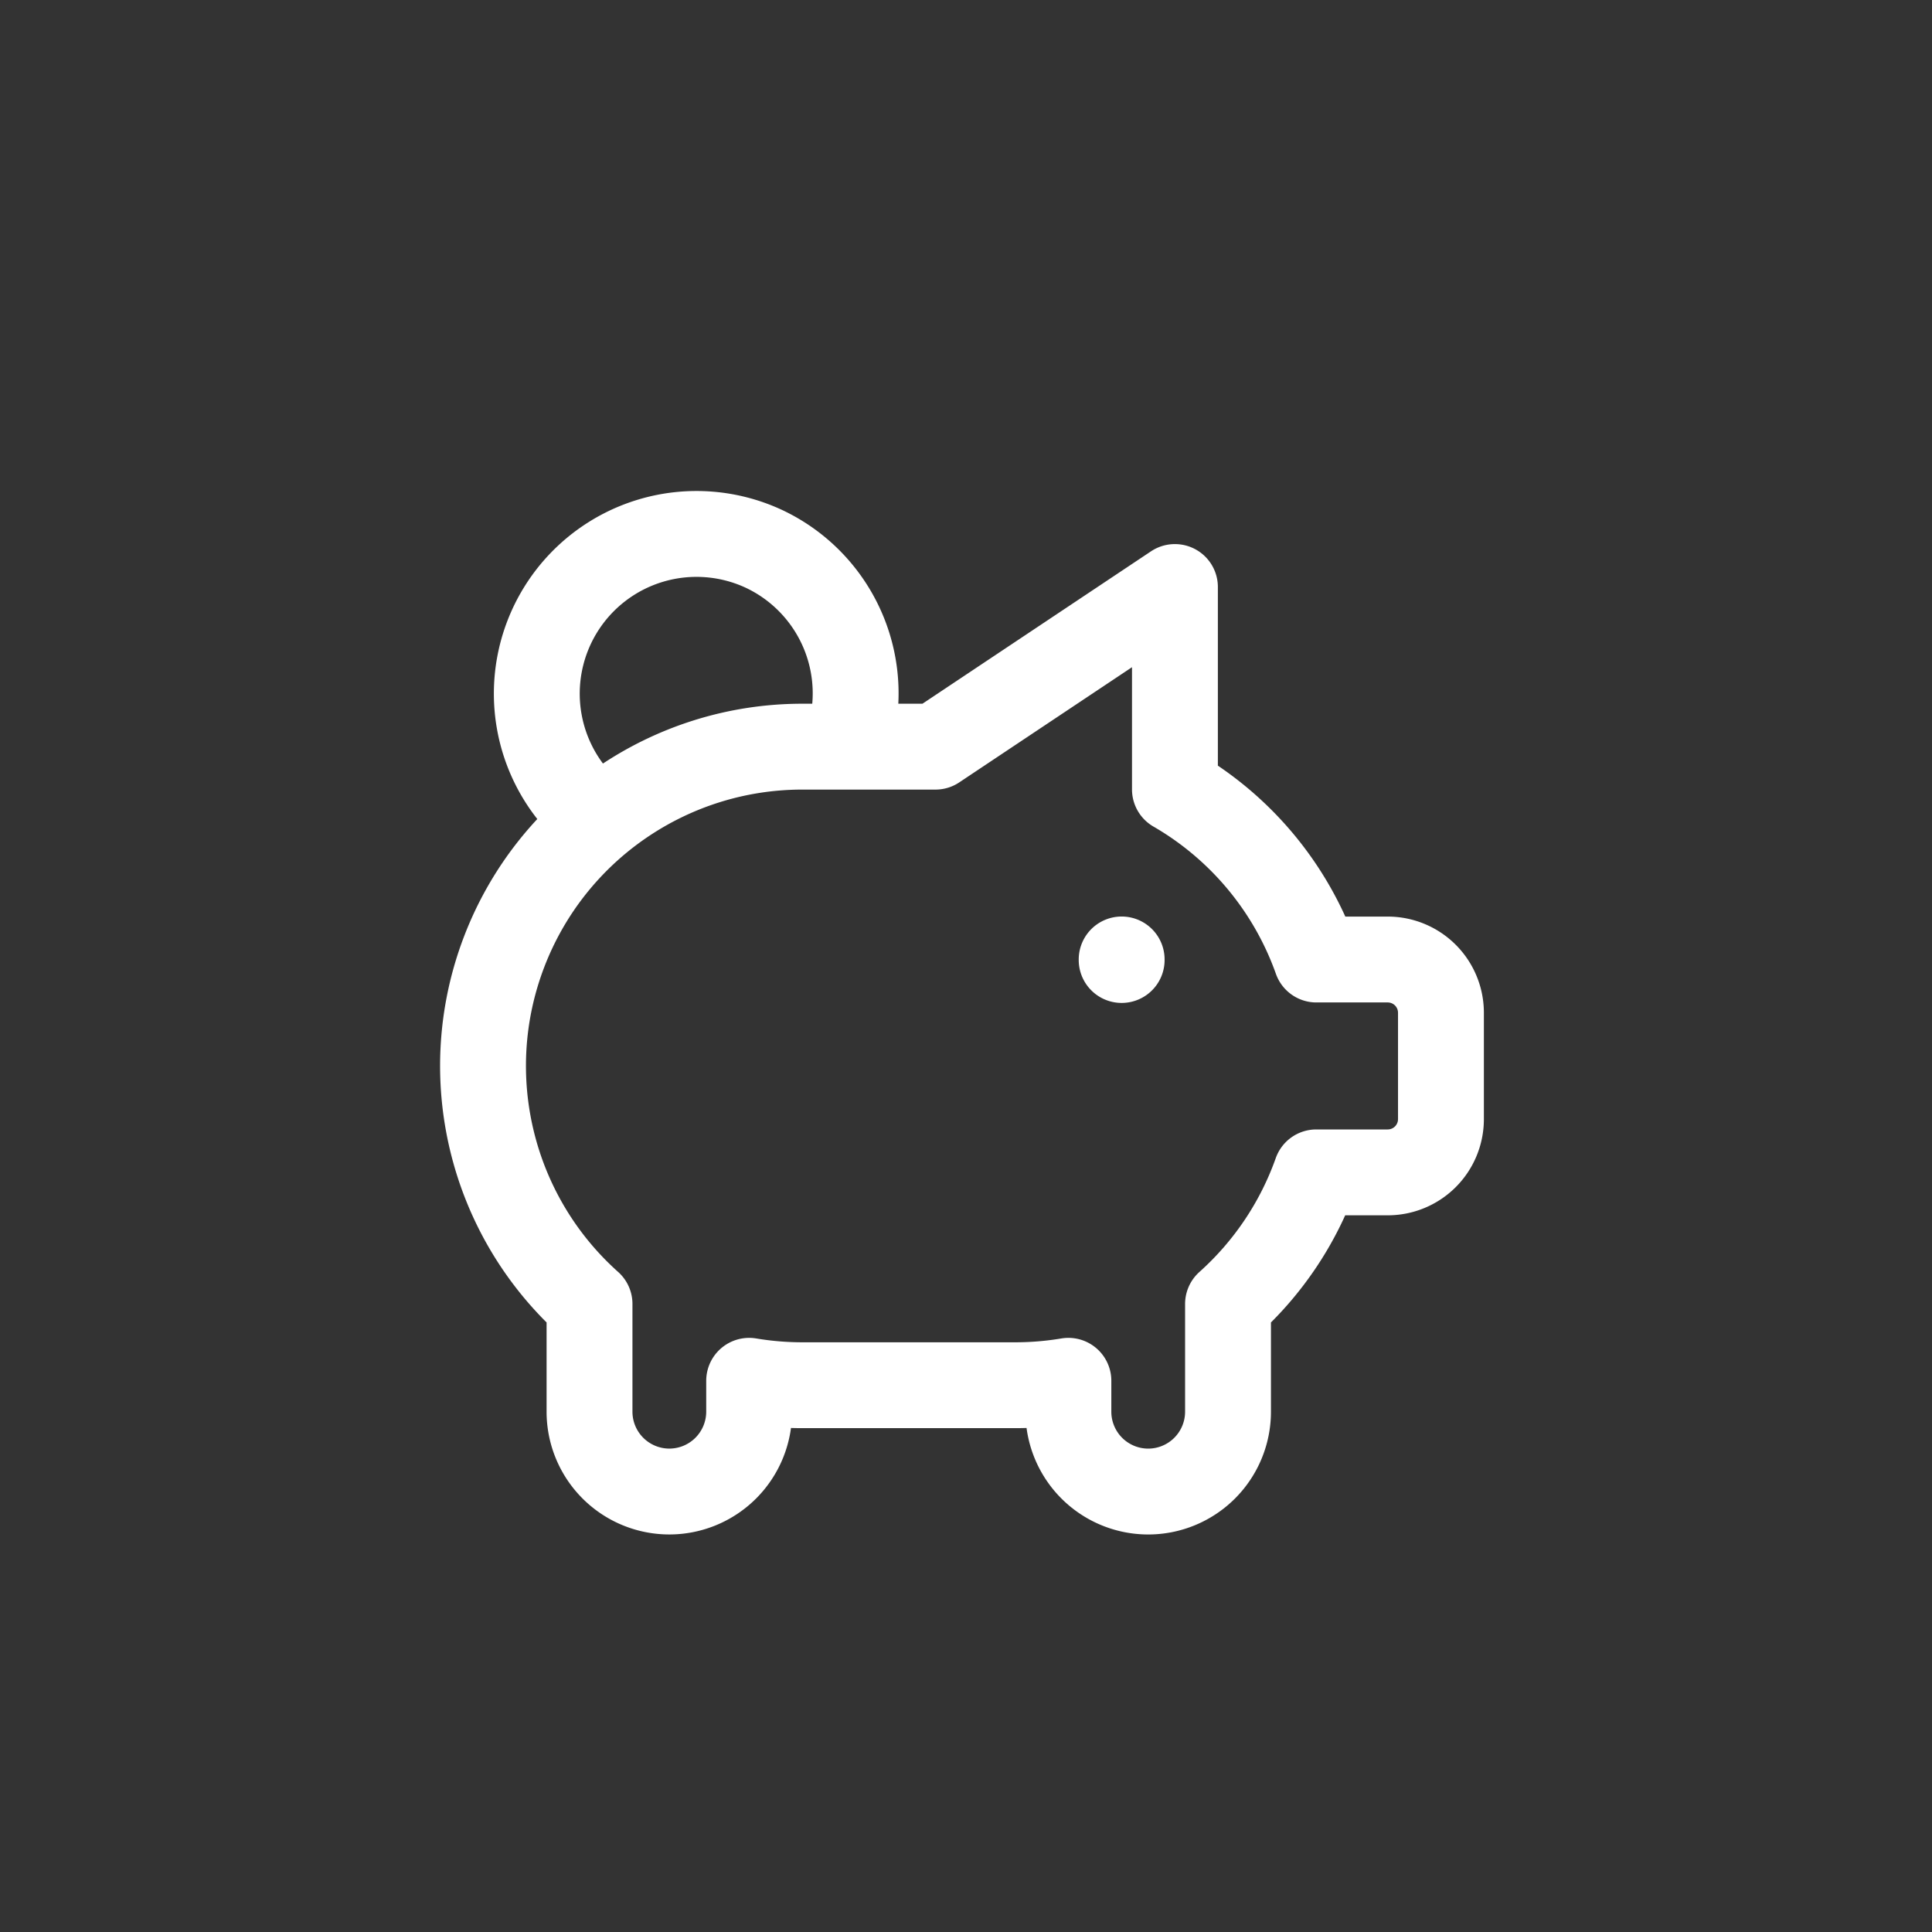 <svg xmlns="http://www.w3.org/2000/svg" width="90" height="90" xmlns:v="https://vecta.io/nano"><rect width="100%" height="100%" fill="#333333" stroke="none"/><defs><clipPath id="A"><path transform="translate(958 638)" fill="#fff" stroke="#707070" stroke-width="1" d="M0 0h90v90H0z"/></clipPath></defs><g transform="translate(-958 -638)" clip-path="url(#A)"><path d="M1010.251 682.695v.025m-24.359-6.524a7.44 7.44 0 0 1 7.735-12.609 7.44 7.44 0 0 1 3.806 9.196m15.3-7.437v9.427a14.92 14.92 0 0 1 6.589 7.925h3.324a2.48 2.48 0 0 1 2.479 2.479v4.958a2.48 2.48 0 0 1-2.479 2.479h-3.33a14.91 14.91 0 0 1-4.11 6.13v5.019a3.72 3.72 0 0 1-3.718 3.719 3.72 3.72 0 0 1-3.718-3.719v-1.44a14.97 14.97 0 0 1-2.479.206h-9.914c-.831 0-1.66-.069-2.479-.206v1.44a3.72 3.72 0 0 1-3.718 3.718 3.72 3.72 0 0 1-3.718-3.718v-5.02c-4.598-4.111-6.182-10.633-3.981-16.394s7.729-9.567 13.896-9.567h6.2l11.152-7.436h0z" fill="none" stroke="#fff" stroke-linecap="round" stroke-linejoin="round" stroke-width="4"/></g></svg>